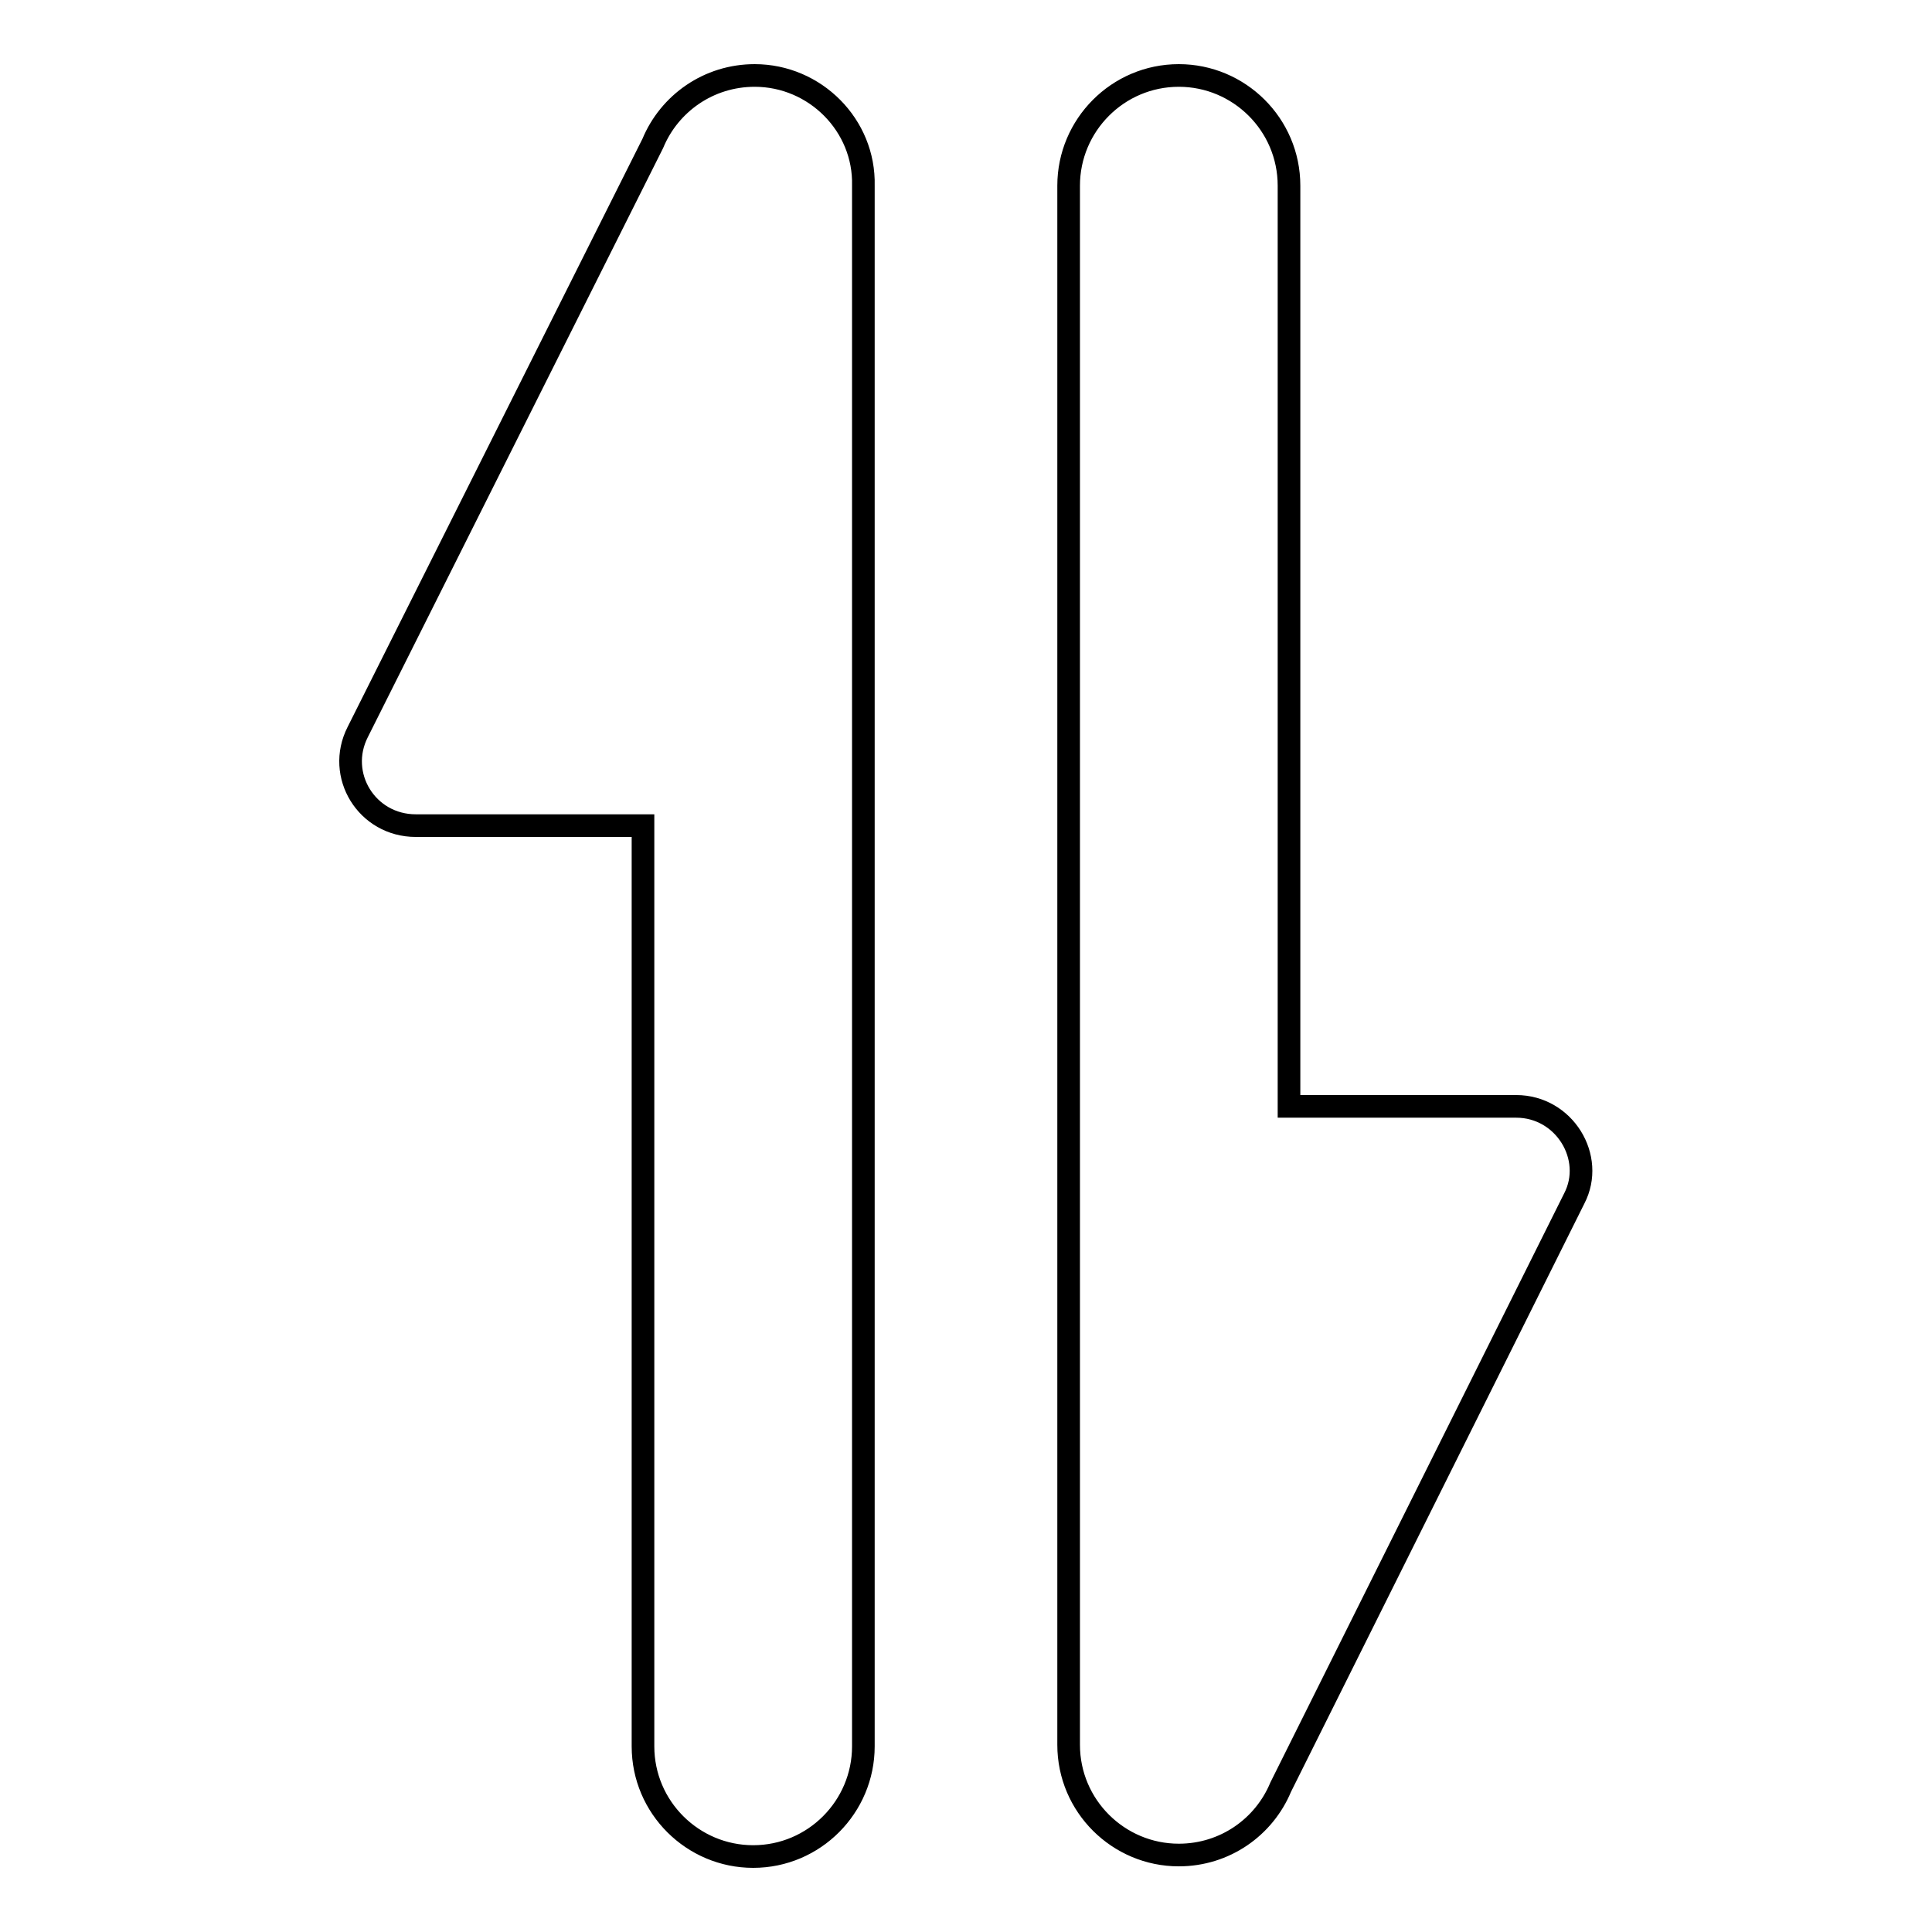 <?xml version="1.0" encoding="utf-8"?>
<!-- Svg Vector Icons : http://www.onlinewebfonts.com/icon -->
<!DOCTYPE svg PUBLIC "-//W3C//DTD SVG 1.1//EN" "http://www.w3.org/Graphics/SVG/1.1/DTD/svg11.dtd">
<svg version="1.1" xmlns="http://www.w3.org/2000/svg" xmlns:xlink="http://www.w3.org/1999/xlink" x="0px" y="0px" viewBox="0 0 256 256" enable-background="new 0 0 256 256" xml:space="preserve">
<g> <path stroke-width="3" fill-opacity="0" stroke="#000000"  d="M100,10c-6.1,0-11.3,3.7-13.5,9l-39.1,78c-2.9,5.7,1.2,12.4,7.7,12.4h30.1v122c0,8.1,6.6,14.6,14.6,14.6 c8.1,0,14.6-6.6,14.6-14.6V24.6C114.6,16.6,108,10,100,10z M200.9,146.6h-30.1v-122c0-8.1-6.6-14.6-14.6-14.6 c-8.1,0-14.6,6.6-14.6,14.6v206.6c0,8.1,6.6,14.6,14.6,14.6c6.1,0,11.3-3.7,13.5-9l38.9-78C211.4,153.4,207.3,146.6,200.9,146.6 L200.9,146.6z"/></g>
</svg>